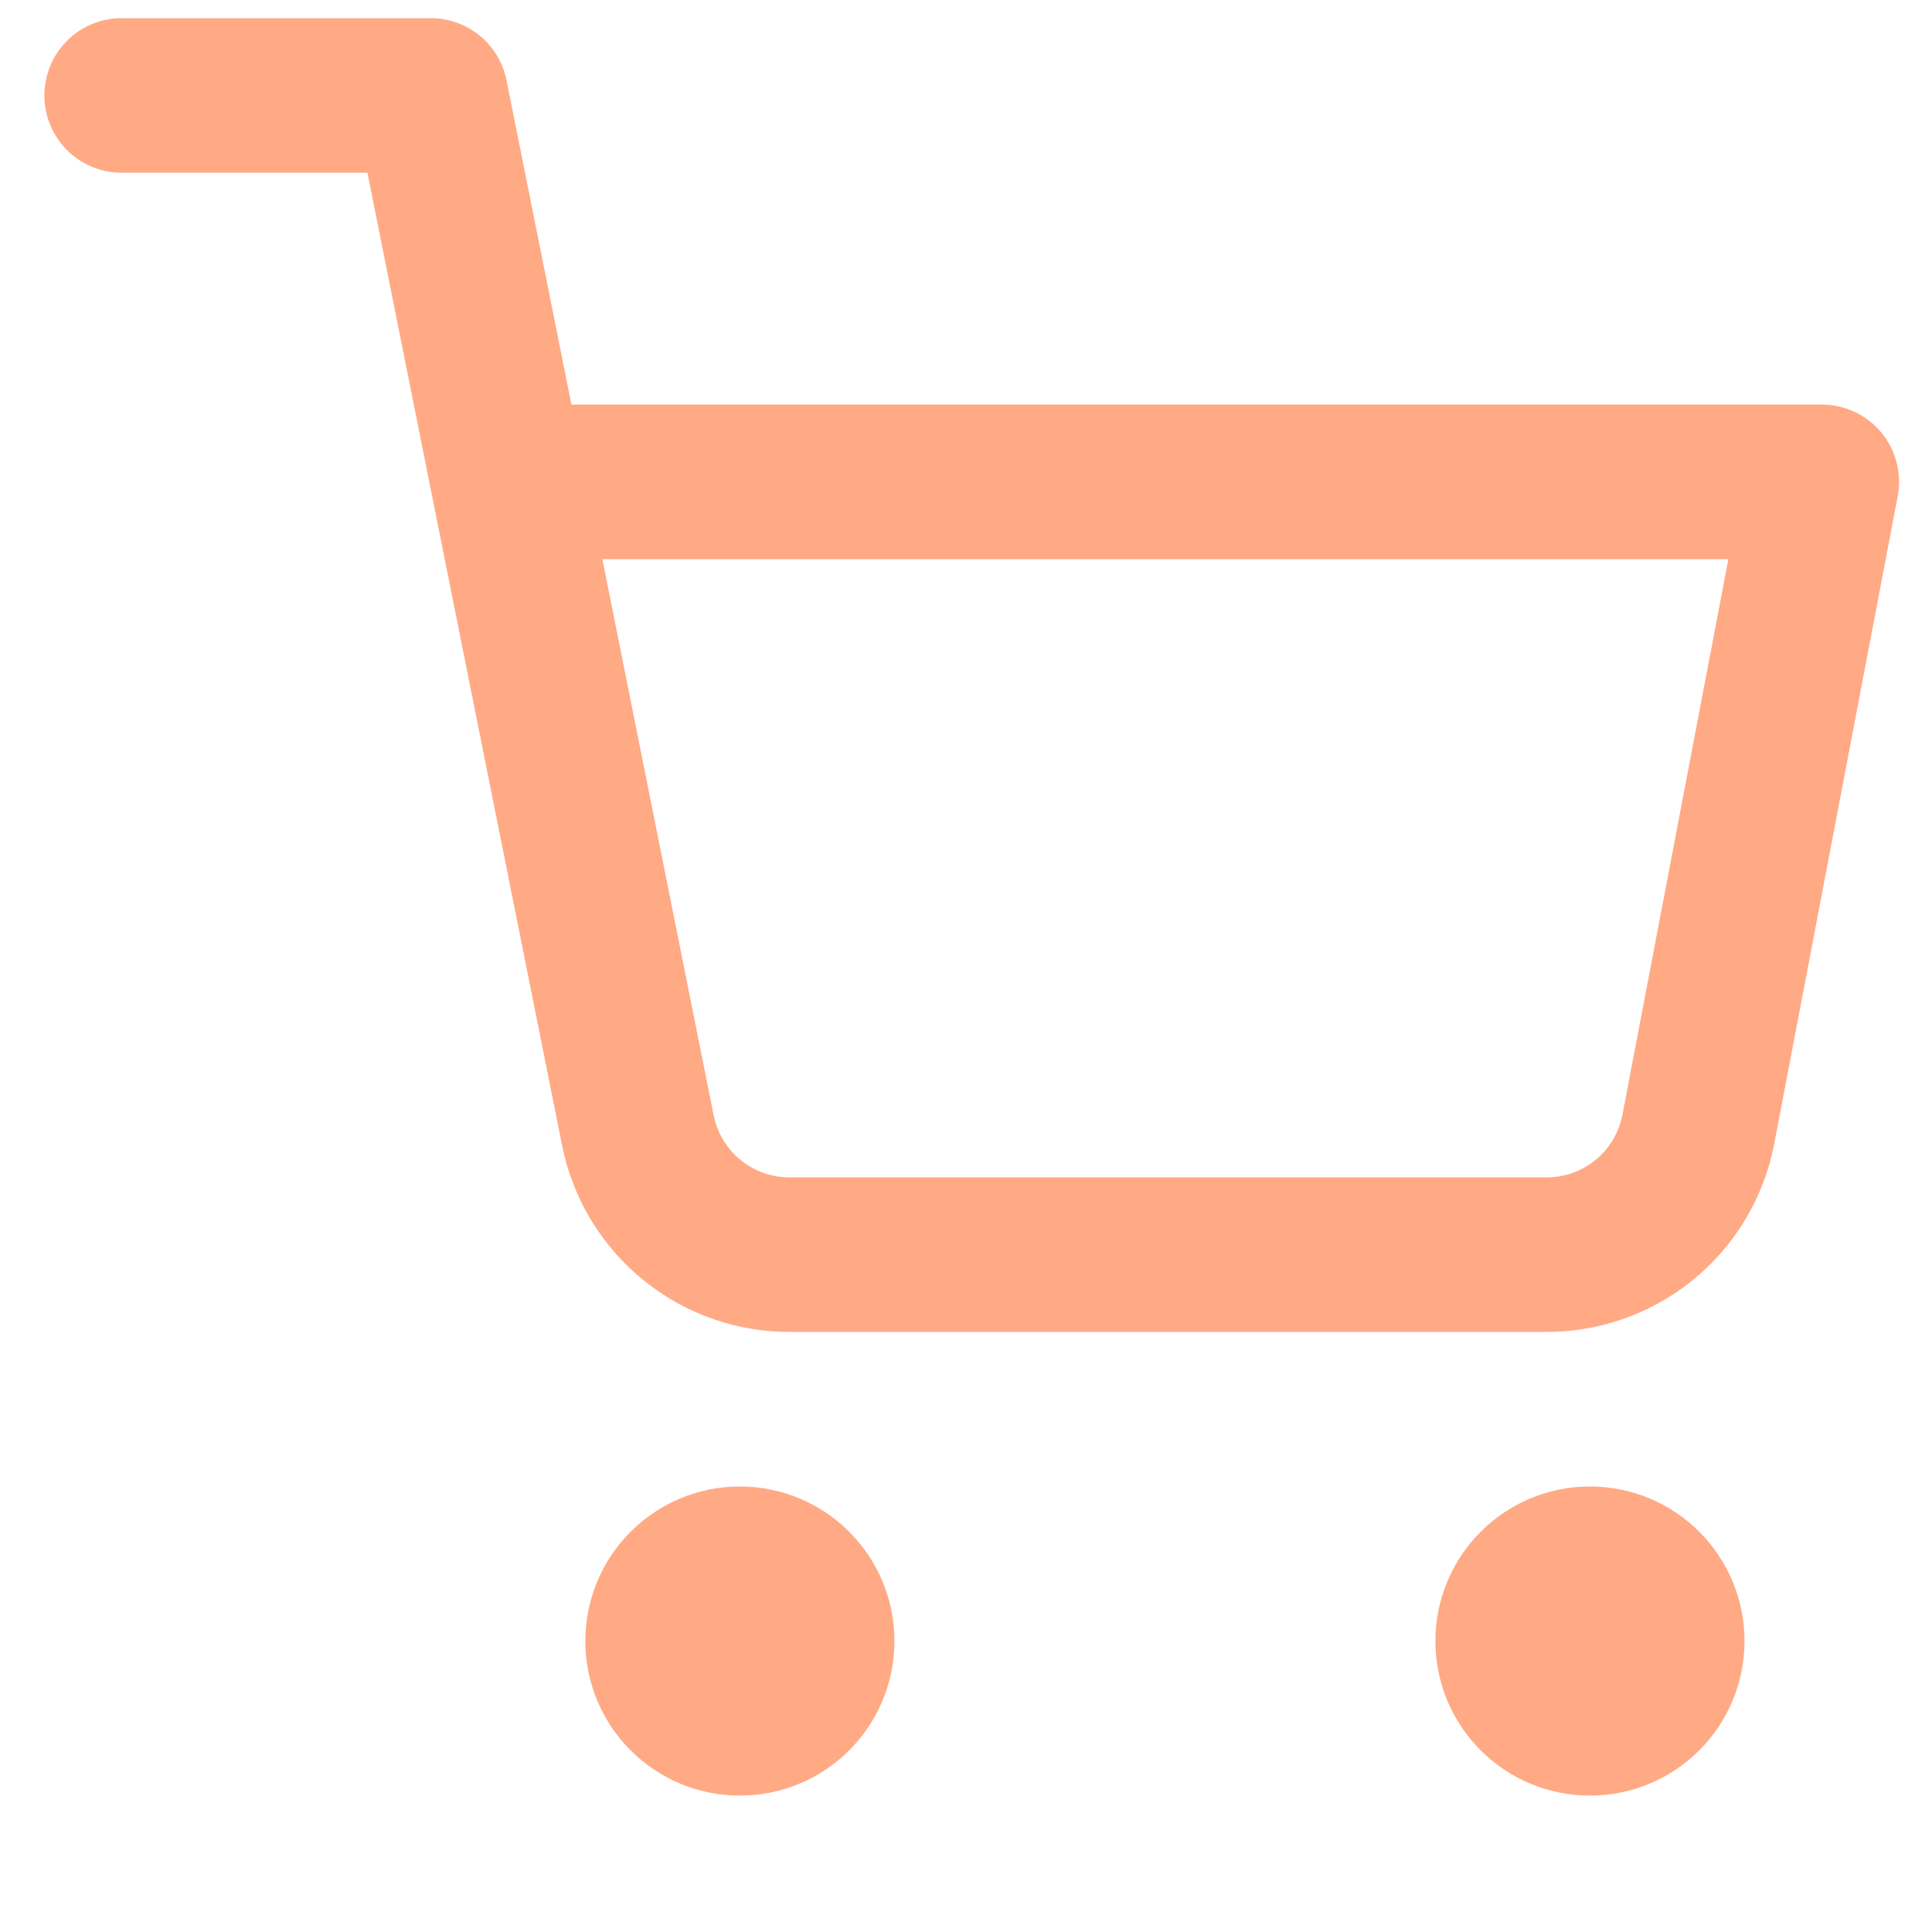 <svg width="25" height="25" viewBox="0 0 25 25" fill="none" xmlns="http://www.w3.org/2000/svg">
<g clip-path="url(#clip0_204_114)">
<path d="M9.574 22.235C10.127 22.235 10.574 21.788 10.574 21.235C10.574 20.683 10.127 20.235 9.574 20.235C9.022 20.235 8.574 20.683 8.574 21.235C8.574 21.788 9.022 22.235 9.574 22.235Z" stroke="#FFAA85" stroke-width="2" stroke-linecap="round" stroke-linejoin="round"/>
<path d="M20.574 22.235C21.127 22.235 21.574 21.788 21.574 21.235C21.574 20.683 21.127 20.235 20.574 20.235C20.022 20.235 19.574 20.683 19.574 21.235C19.574 21.788 20.022 22.235 20.574 22.235Z" stroke="#FFAA85" stroke-width="2" stroke-linecap="round" stroke-linejoin="round"/>
<path d="M1.574 1.235H5.574L8.254 14.626C8.346 15.086 8.596 15.499 8.962 15.794C9.327 16.088 9.785 16.244 10.254 16.235H19.974C20.444 16.244 20.901 16.088 21.267 15.794C21.632 15.499 21.883 15.086 21.974 14.626L23.574 6.235H6.574" stroke="#FFAA85" stroke-width="2" stroke-linecap="round" stroke-linejoin="round"/>
</g>
<defs>
<clipPath id="clip0_204_114">
<rect width="24" height="24" fill="white" transform="translate(0.574 0.235)"/>
</clipPath>
</defs>
</svg>
